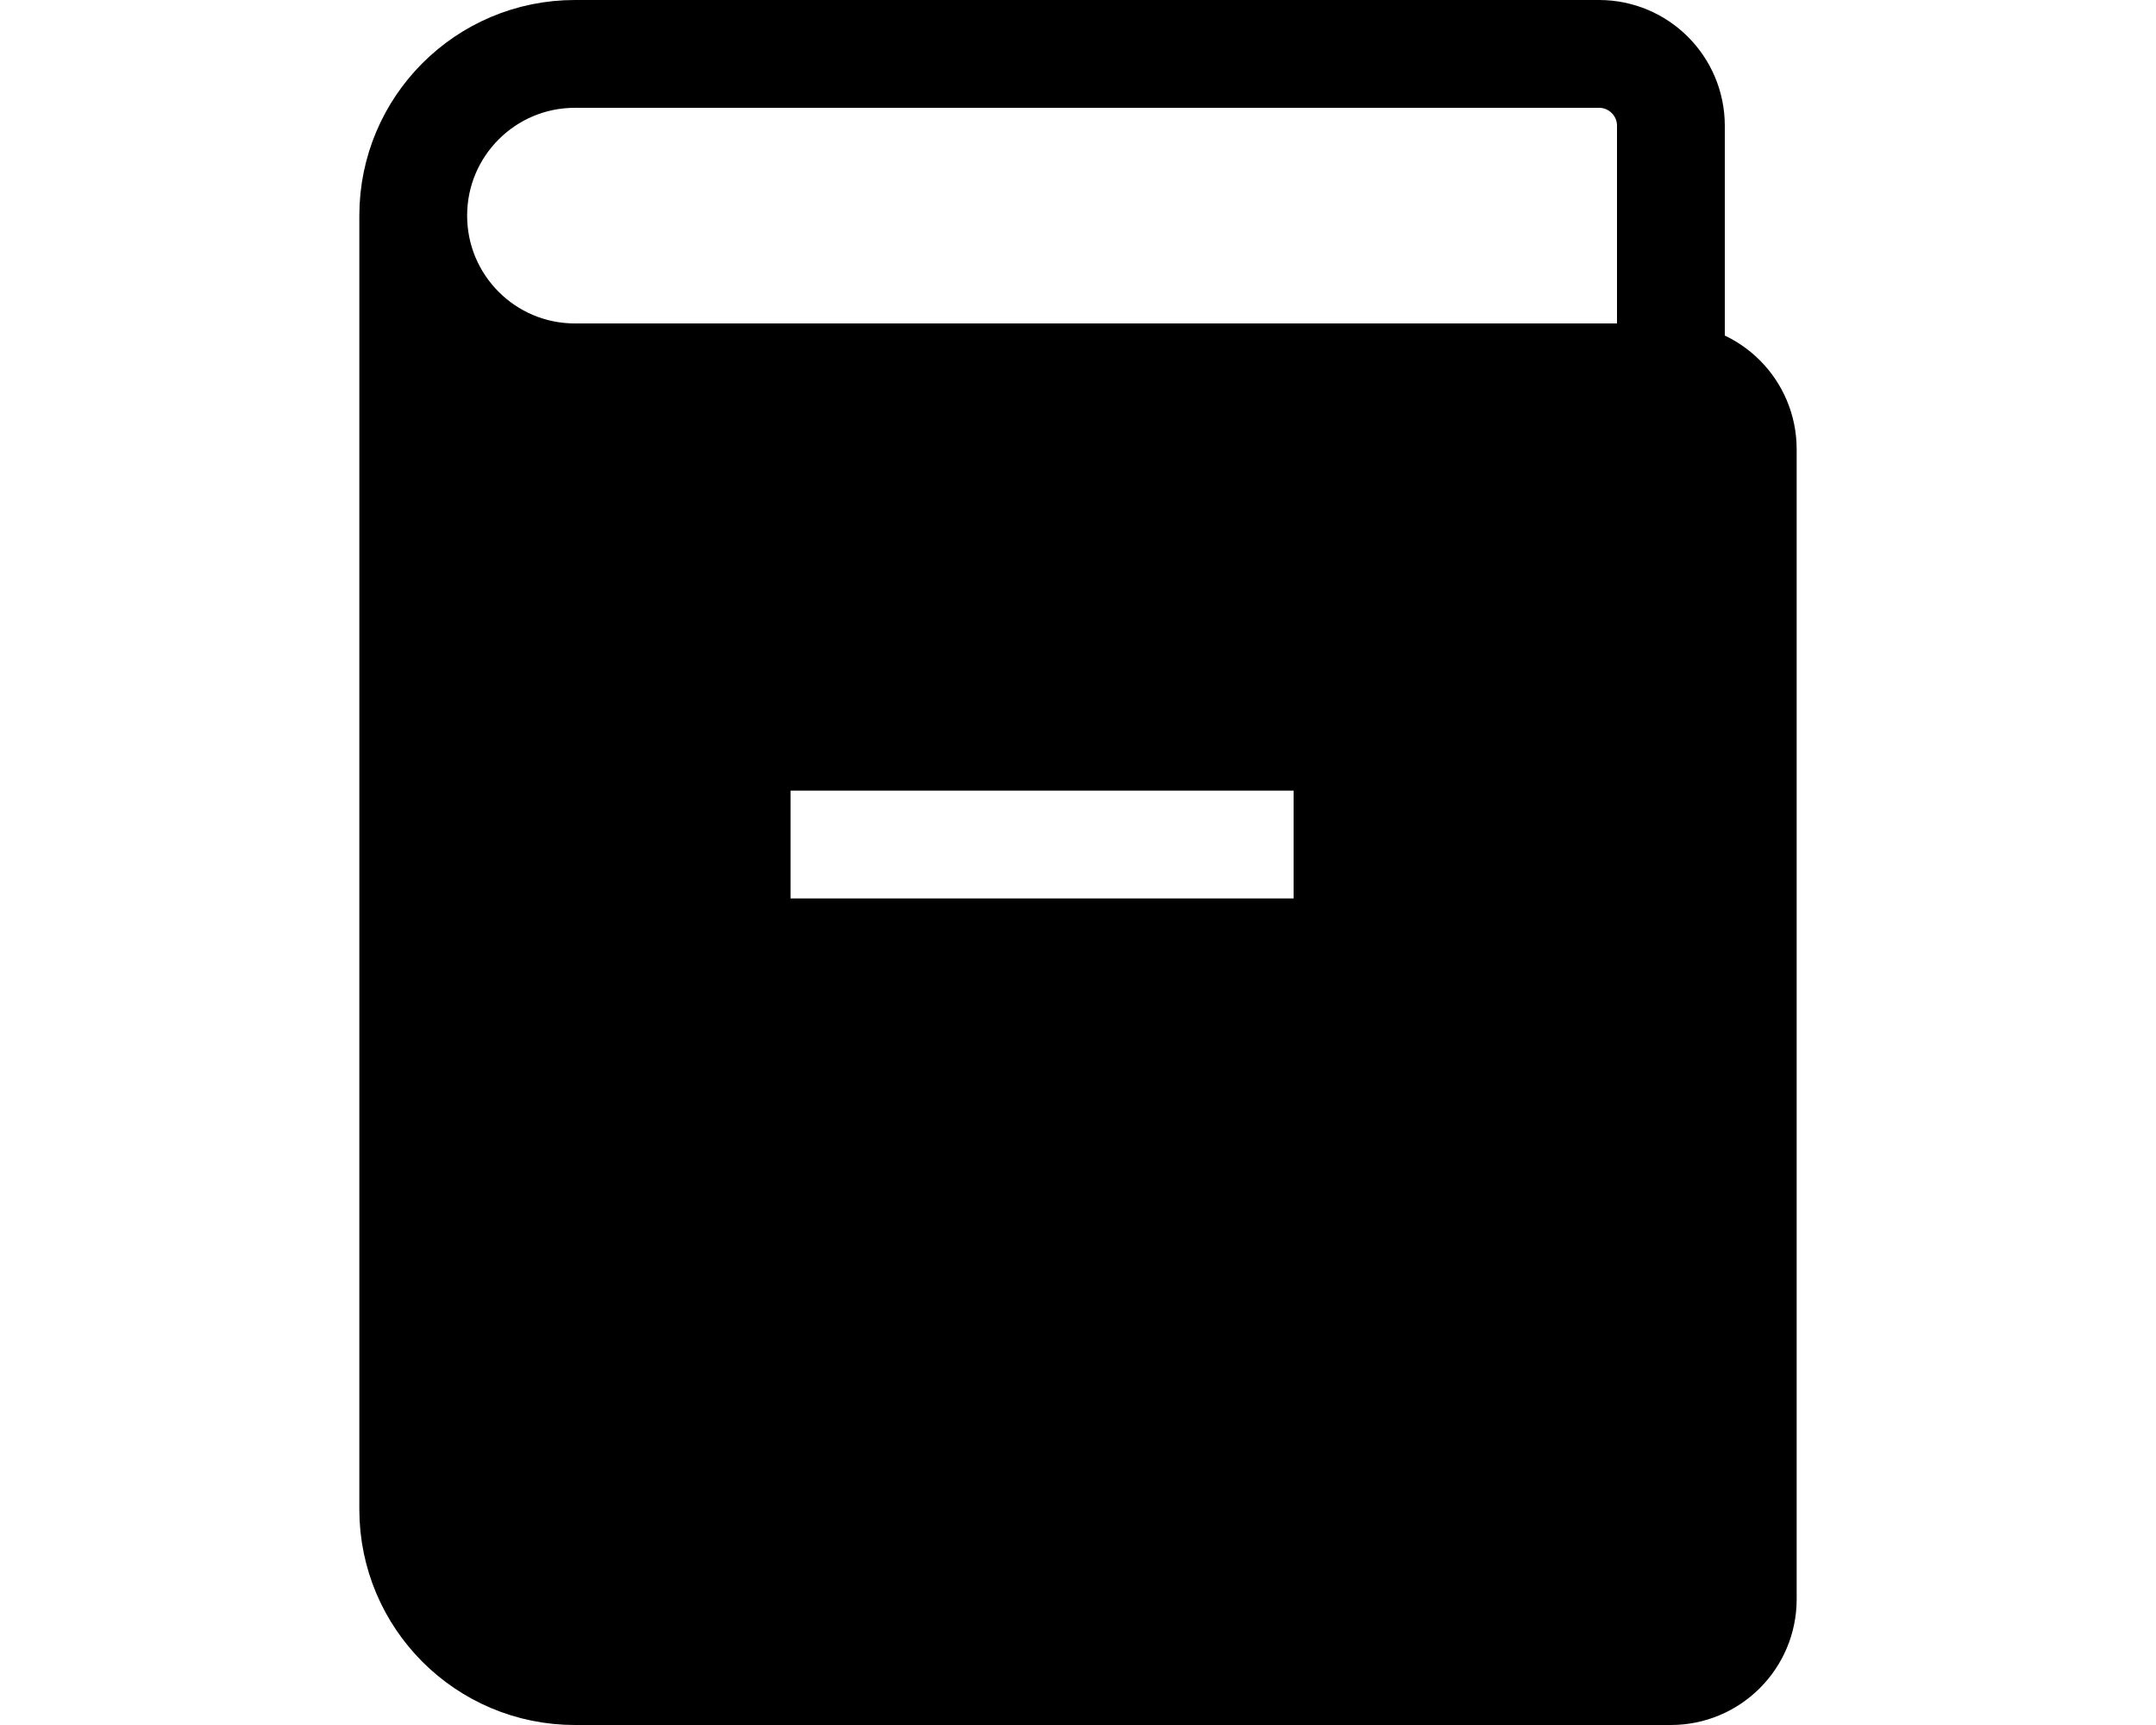 <svg
  height="1em"
  viewBox="0 0 20 24"
  fill="none"
  xmlns="http://www.w3.org/2000/svg"
>
  <path
    d="M0.75 3C0.75 1.757 1.757 0.75 3 0.75H17.25C17.802 0.75 18.25 1.198 18.25 1.75V5.25"
    stroke="currentColor"
    stroke-width="1.5"
  />
  <path
    d="M0.75 3C0.75 4.243 1.757 5.25 3 5.25H18.25C18.802 5.25 19.25 5.698 19.25 6.25V22.25C19.25 22.802 18.802 23.25 18.25 23.25H3C1.757 23.25 0.75 22.243 0.75 21V3Z"
    stroke="currentColor"
    stroke-width="1.5"
  />
  <path
    fill-rule="evenodd"
    clip-rule="evenodd"
    d="M3 5.25C1.757 5.25 0.75 4.243 0.75 3V21C0.75 22.243 1.757 23.25 3 23.25H18.25C18.802 23.25 19.25 22.802 19.25 22.25V6.25C19.25 5.698 18.802 5.25 18.25 5.25H3ZM13 11L6 11V12.5L13 12.5V11Z"
    fill="currentColor"
  />
</svg>
